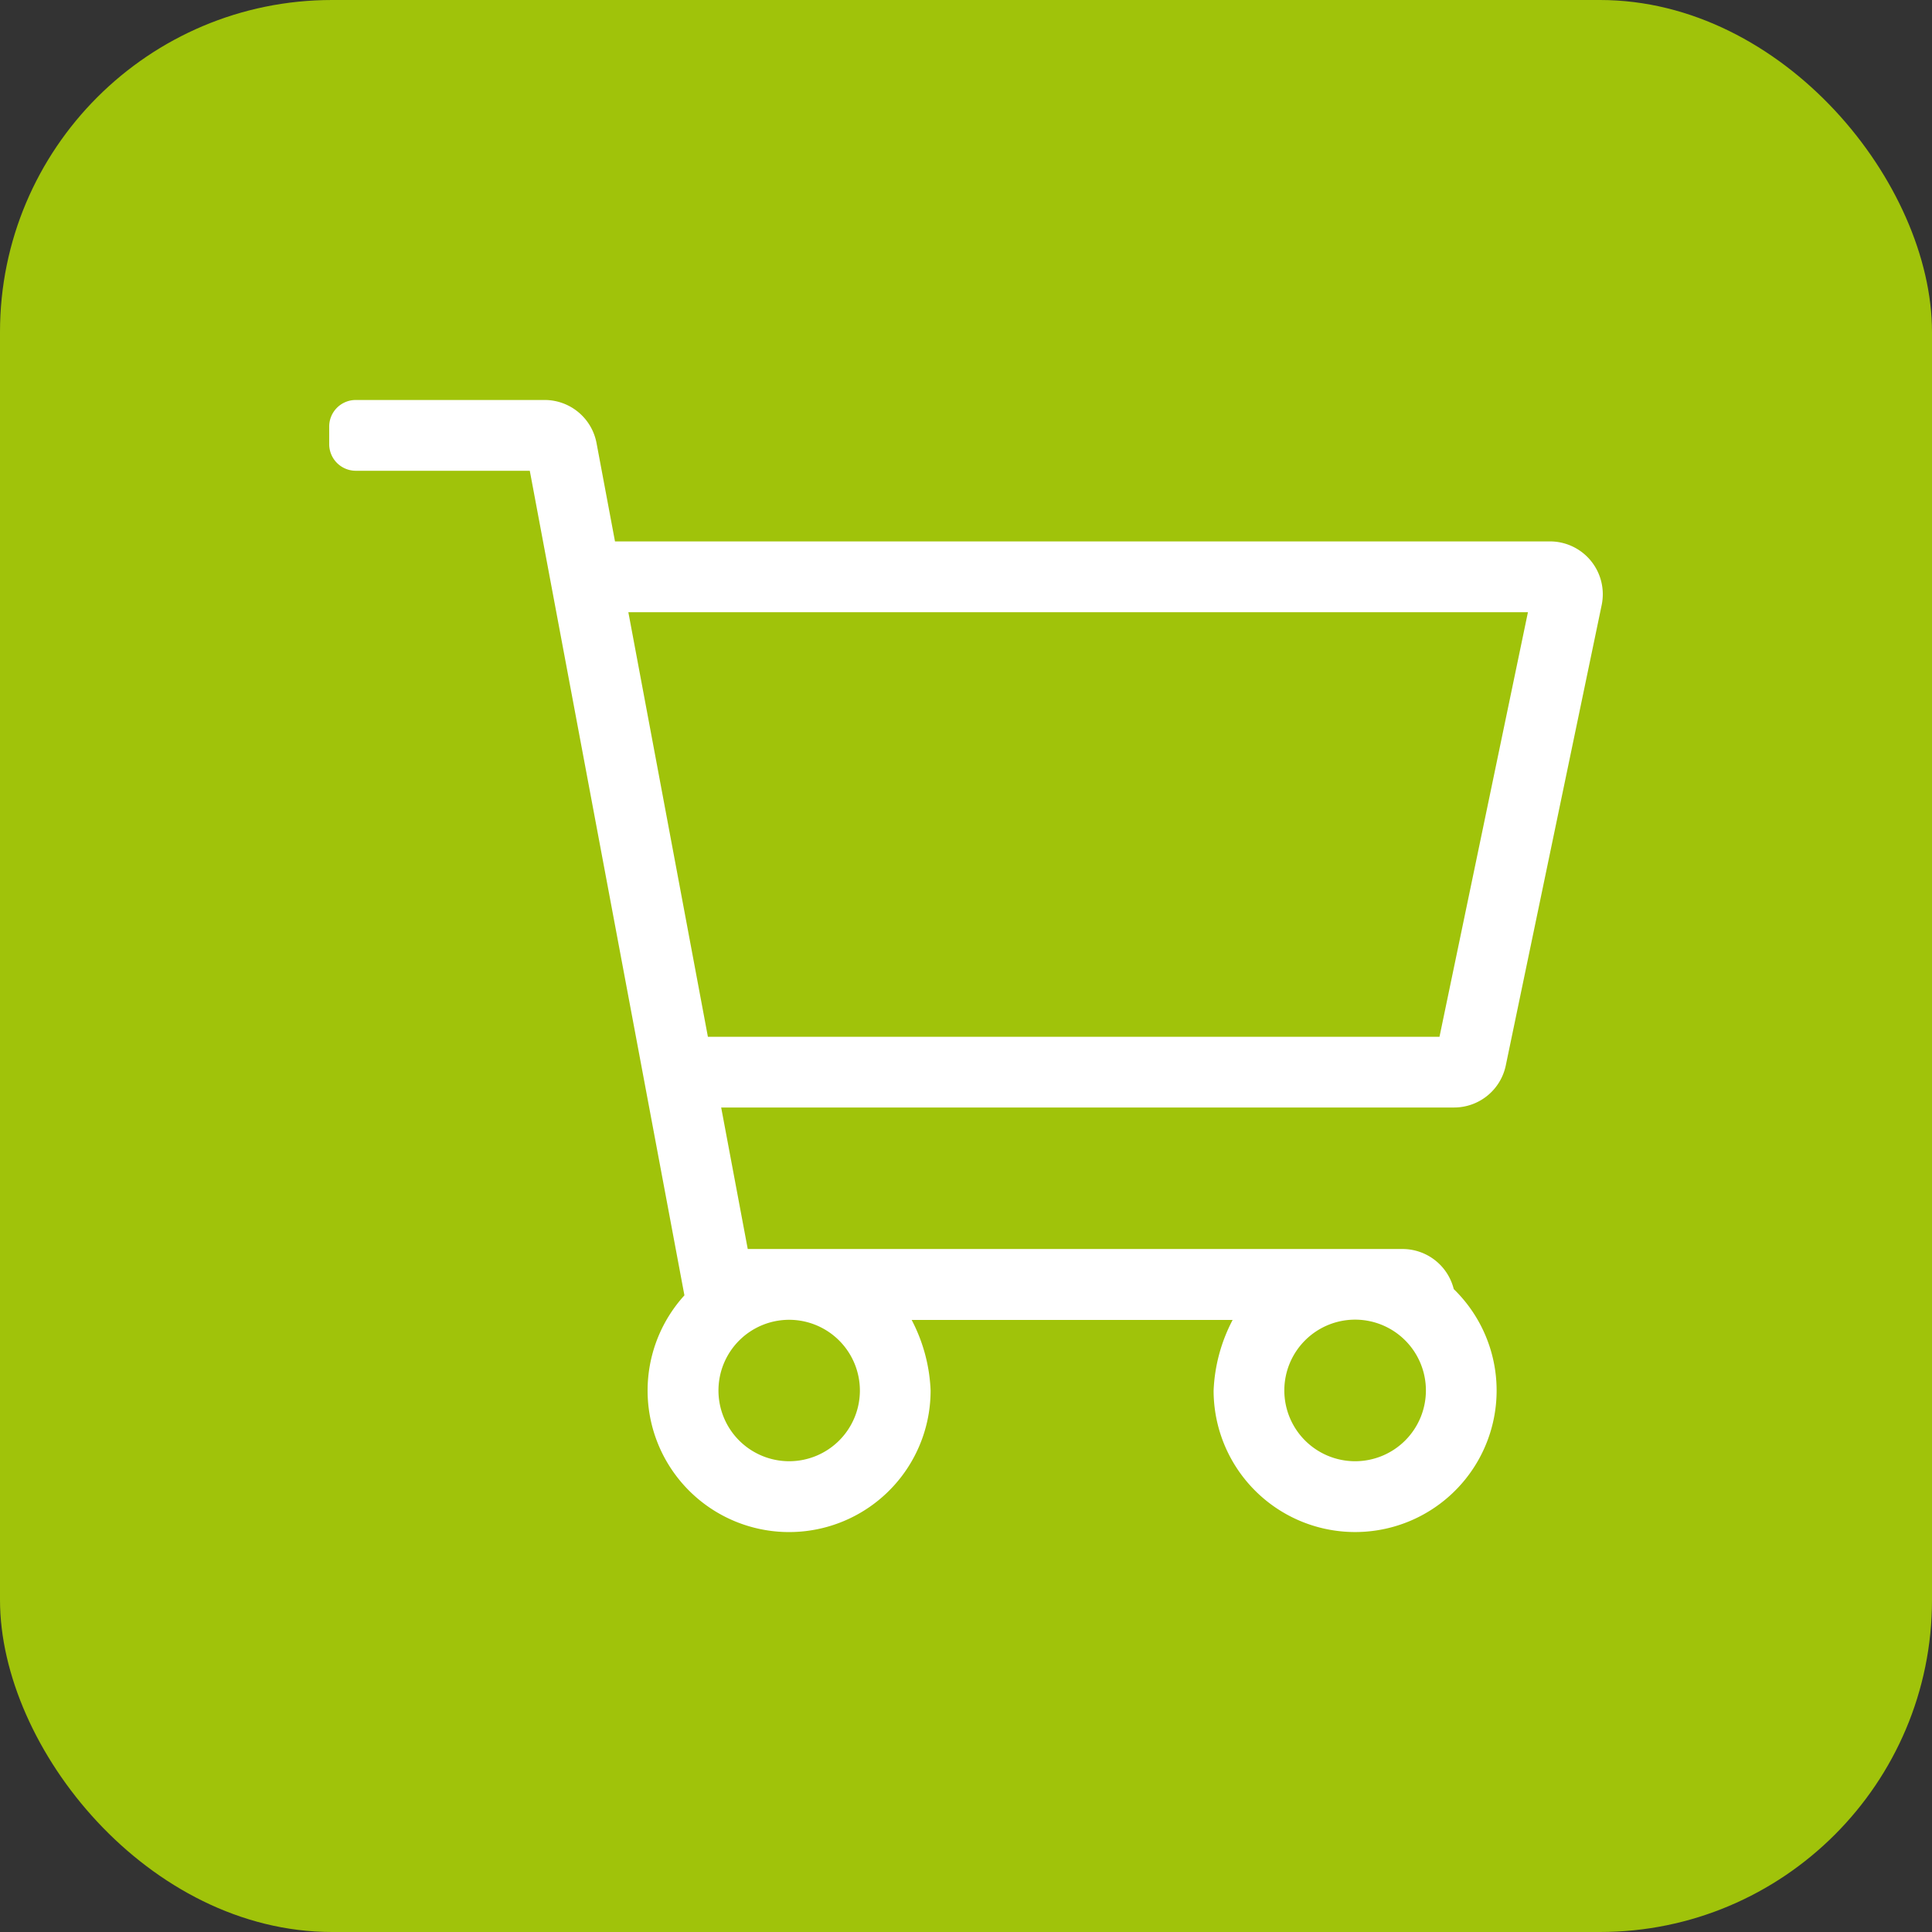 <svg xmlns="http://www.w3.org/2000/svg" viewBox="0 0 256 256" width="256" height="256"><rect x="0" y="0" width="256" height="256" fill="#333333" stroke="none"/><rect width="256" height="256" rx="44" fill="#a0c30a"/><path d="m212.22 80.22-12.69 60.93a7 7 0 0 1-6.88 5.6H95.56l3.52 18.75h86.73a7 7 0 0 1 6.82 5.31 18.75 18.75 0 1 1-31.82 13.44 22 22 0 0 1 2.52-9.35H120.8a22 22 0 0 1 2.51 9.35 18.75 18.75 0 1 1-32.62-12.61L70.2 62.38H47.14a3.53 3.53 0 0 1-3.52-3.52v-2.34A3.52 3.52 0 0 1 47.14 53h25a7 7 0 0 1 6.91 5.74l2.44 13h123.85a7 7 0 0 1 6.88 8.48Zm-9.76.9H83.26l10.54 56.26h96.94Zm-97.9 93.76a9.37 9.37 0 1 0 9.38 9.37 9.38 9.38 0 0 0-9.38-9.37Zm84.38 9.37a9.38 9.38 0 1 0-9.38 9.37 9.38 9.38 0 0 0 9.38-9.37Z" fill="#fff"/></svg>